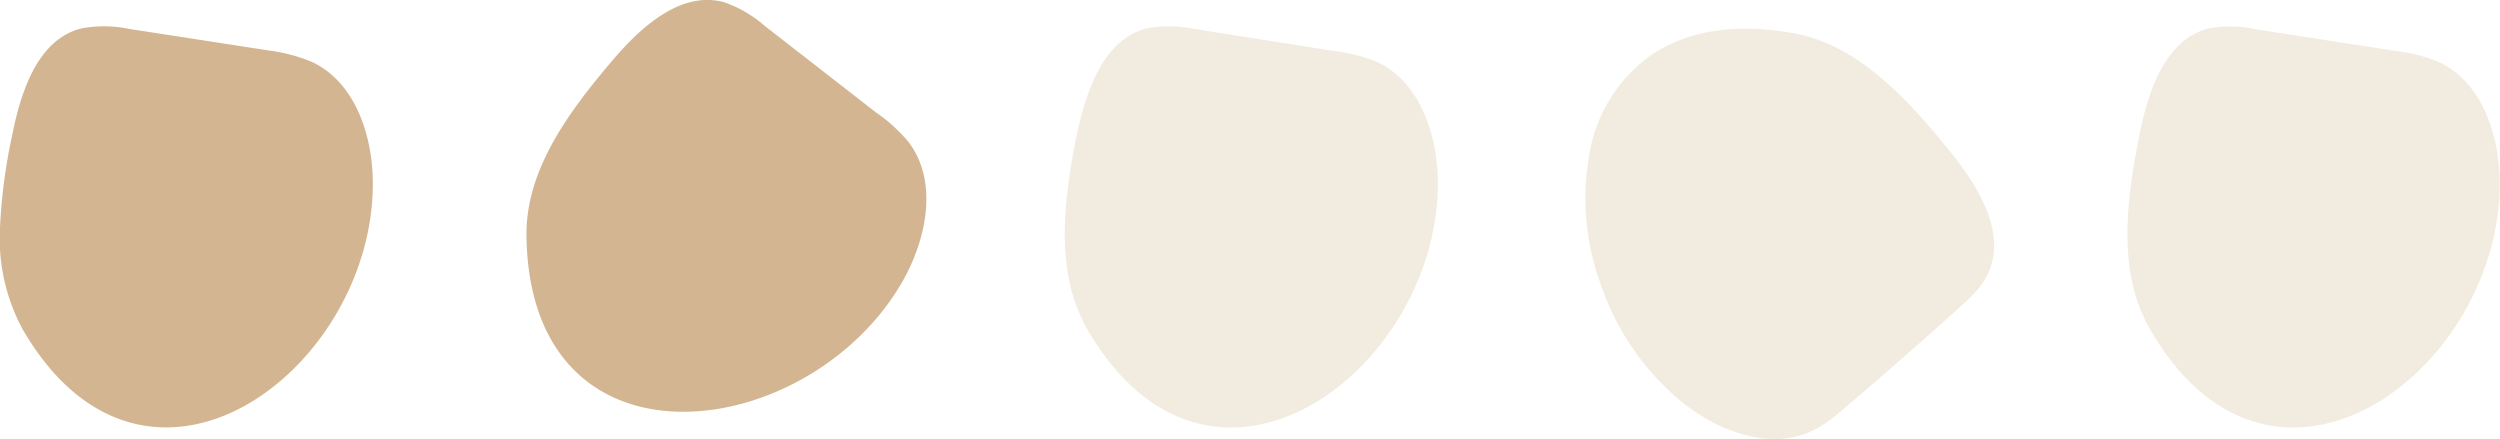 <svg xmlns="http://www.w3.org/2000/svg" viewBox="0 0 177.02 31.1"><defs><style>.cls-1,.cls-2{fill:#c29b68;isolation:isolate;}.cls-1{opacity:0.73;}.cls-2{opacity:0.2;}</style></defs><g id="Layer_2" data-name="Layer 2"><g id="Layer_1-2" data-name="Layer 1"><path id="Path_499" data-name="Path 499" class="cls-1" d="M64,19.76c1.65-3,2.4-6.93.36-9.67A11.45,11.45,0,0,0,62,7.94L54.17,1.85A8.76,8.76,0,0,0,51.28.16c-3.08-.85-5.94,1.78-8,4.22-3.05,3.6-6.11,7.73-6,12.44C37.6,34.14,57.49,31.42,64,19.76Z"/><path id="Path_500" data-name="Path 500" class="cls-2" d="M101.81,13c0-3.41-1.25-7.23-4.36-8.64a11.93,11.93,0,0,0-3.06-.76L84.58,2.05A8.73,8.73,0,0,0,81.24,2c-3.1.74-4.33,4.43-5,7.56-.92,4.62-1.59,9.71.77,13.79C85.73,38.31,101.81,26.29,101.81,13Z"/><path id="Path_501" data-name="Path 501" class="cls-1" d="M26.4,13c0-3.41-1.26-7.23-4.37-8.64A12,12,0,0,0,19,3.57L9.17,2.05A8.78,8.78,0,0,0,5.82,2C2.72,2.72,1.49,6.41.87,9.54A39.25,39.25,0,0,0,0,16.11a13.54,13.54,0,0,0,1.61,7.22C10.32,38.31,26.4,26.29,26.4,13Z"/><path id="Path_502" data-name="Path 502" class="cls-2" d="M118.85,28.27A14.55,14.55,0,0,0,121,29.76a11.24,11.24,0,0,0,2.43,1,7.85,7.85,0,0,0,2.5.32,6.16,6.16,0,0,0,2.43-.59,7.69,7.69,0,0,0,.69-.39,7.59,7.59,0,0,0,.65-.46c.22-.15.42-.33.63-.5s.4-.34.6-.52L132.83,27l1.88-1.65,1.89-1.65L138.49,22l.63-.57c.21-.19.42-.39.61-.6a5.72,5.72,0,0,0,.55-.65,5.12,5.12,0,0,0,.44-.72,4.65,4.65,0,0,0,.48-2.23,7.17,7.17,0,0,0-.5-2.28,13.25,13.25,0,0,0-1.15-2.21,24.09,24.09,0,0,0-1.46-2c-.75-.93-1.53-1.87-2.35-2.76a28,28,0,0,0-2.6-2.51,16.43,16.43,0,0,0-2.92-2,11.72,11.72,0,0,0-3.3-1.13c-4.31-.76-7.62-.06-10,1.56a10.78,10.78,0,0,0-4.38,7,17.78,17.78,0,0,0,.79,9.2A18.61,18.61,0,0,0,118.85,28.27Z"/><path id="Path_503" data-name="Path 503" class="cls-2" d="M177,13c0-3.41-1.26-7.23-4.37-8.64a12,12,0,0,0-3.05-.76l-9.81-1.52A8.78,8.78,0,0,0,156.44,2c-3.1.74-4.33,4.43-4.95,7.56-.92,4.62-1.6,9.71.77,13.79C160.94,38.31,177,26.29,177,13Z"/></g></g></svg>